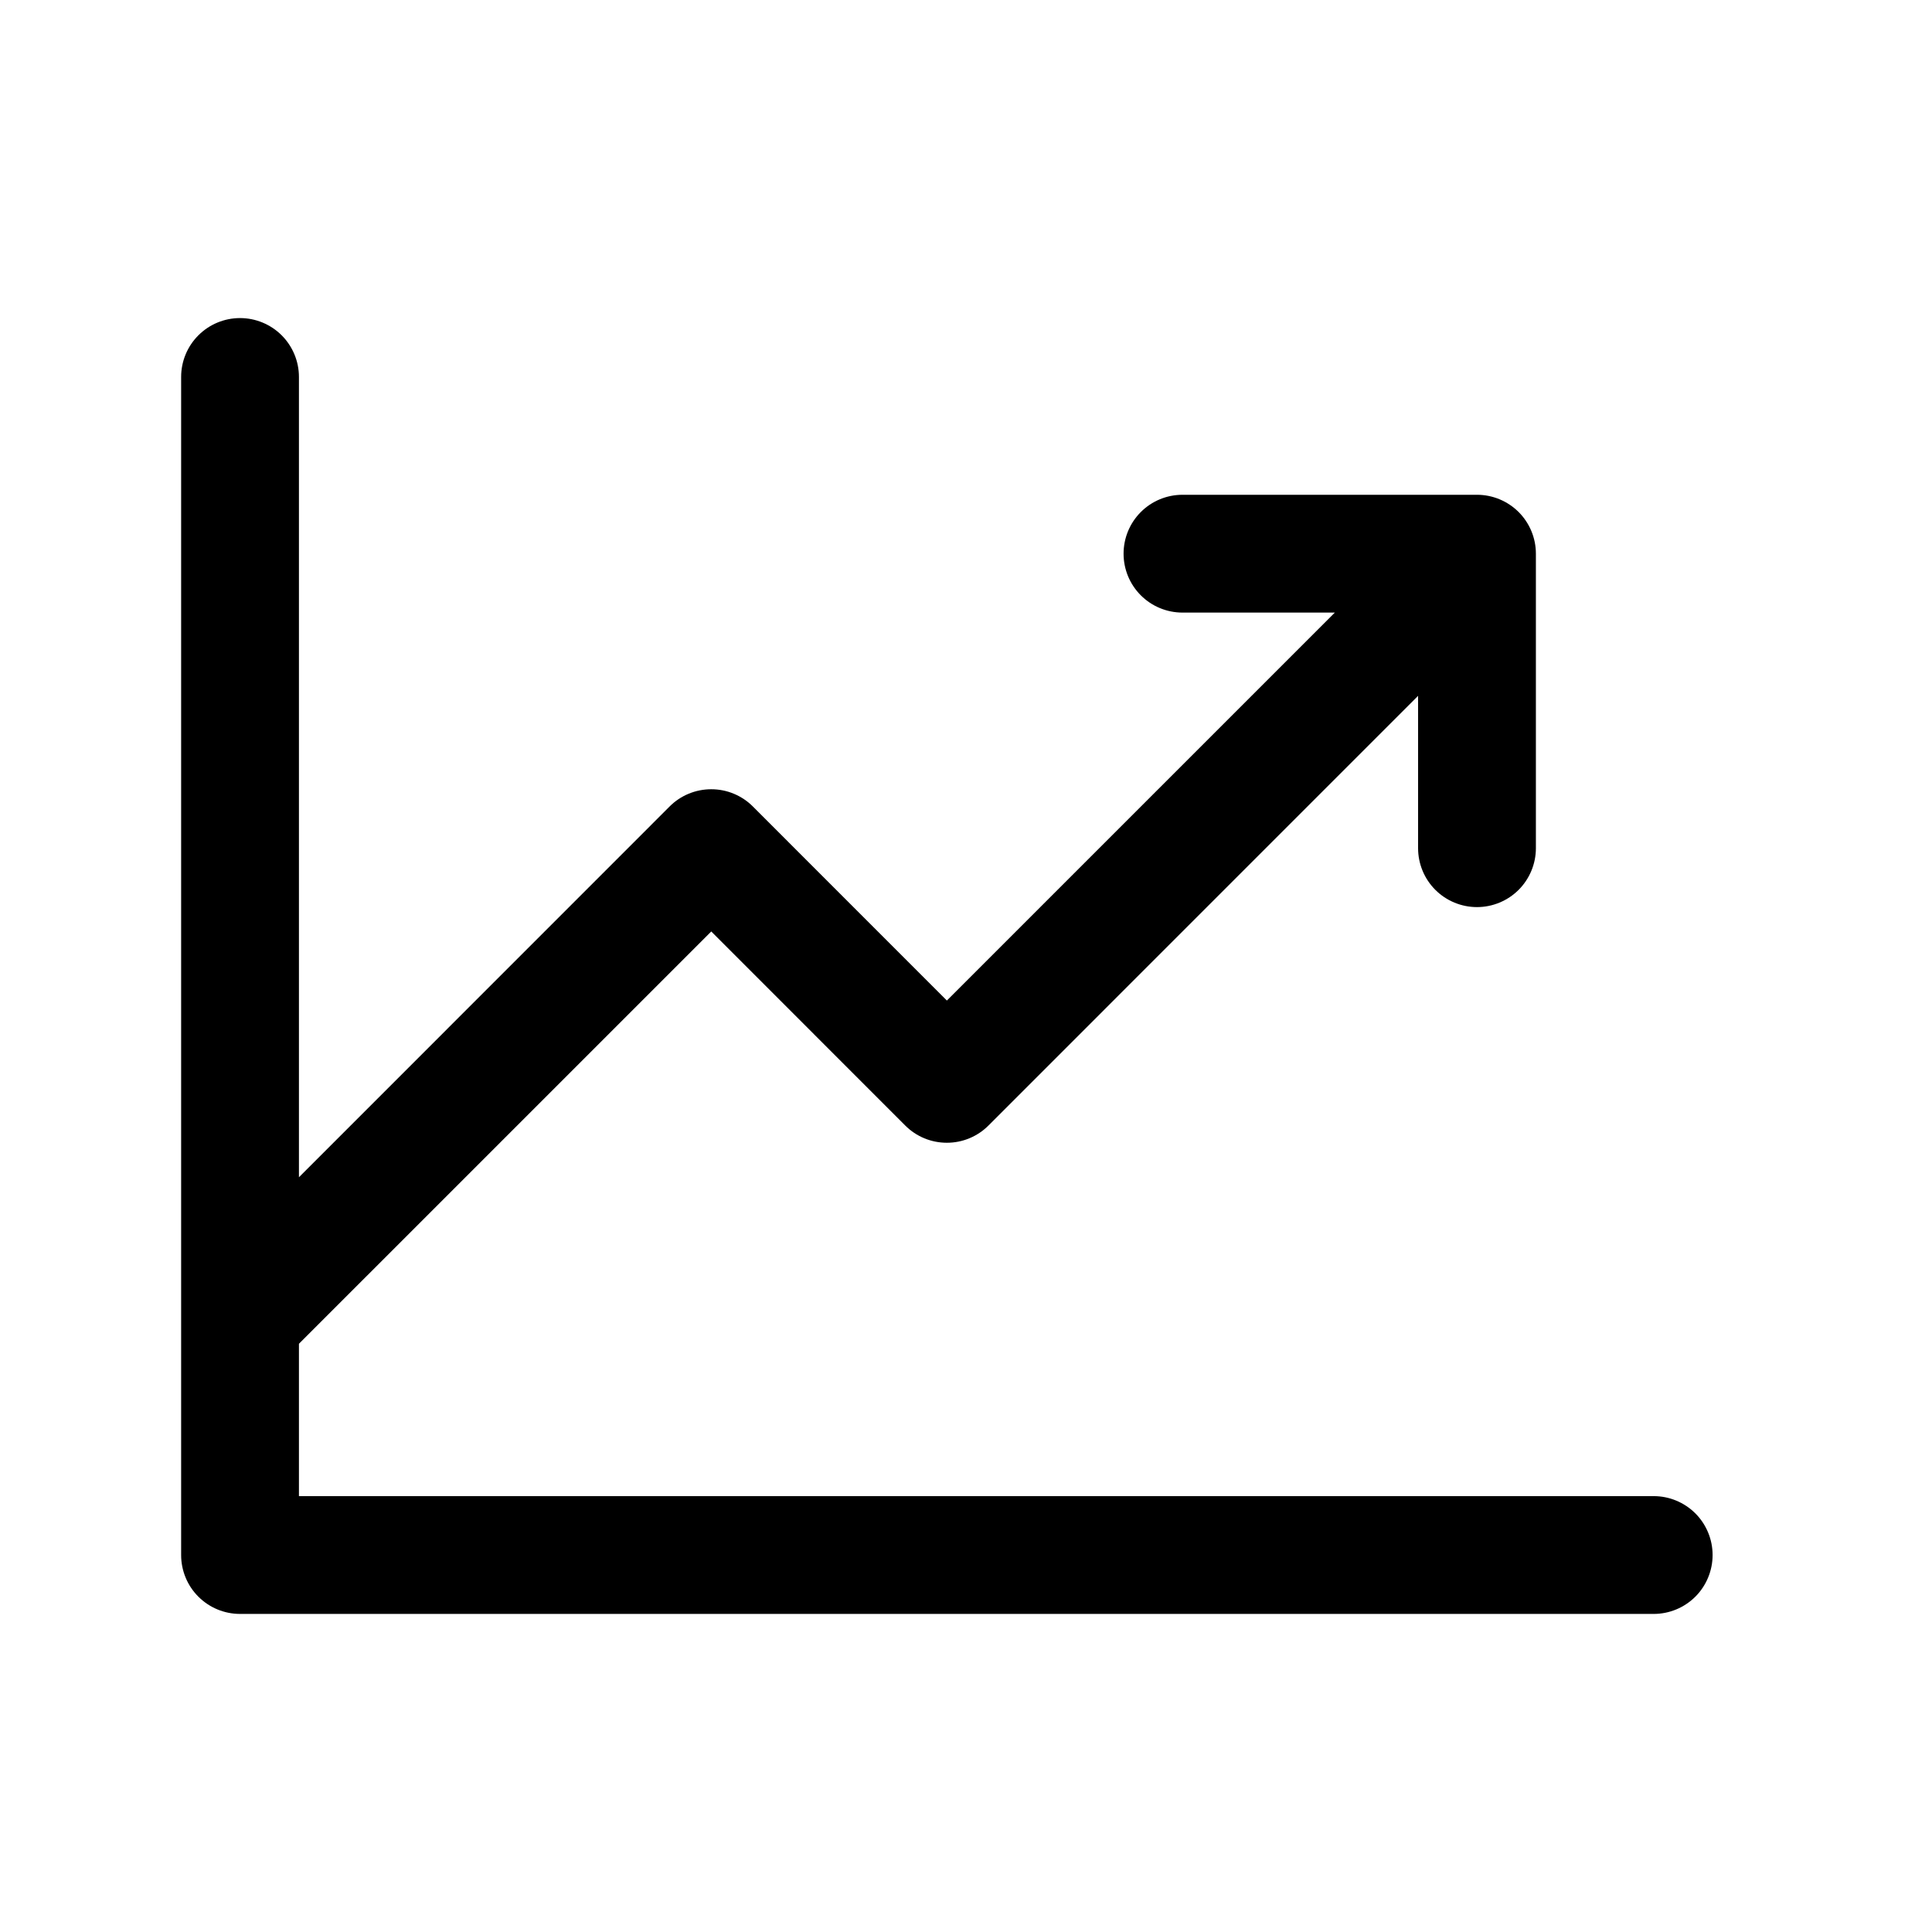 <svg width="41" height="41" viewBox="0 0 41 41" fill="none" xmlns="http://www.w3.org/2000/svg">
<path d="M36.344 33C36.344 33.331 36.212 33.65 35.978 33.884C35.743 34.118 35.425 34.25 35.094 34.25H5.094C4.762 34.25 4.444 34.118 4.21 33.884C3.975 33.65 3.844 33.331 3.844 33V8C3.844 7.668 3.975 7.351 4.21 7.116C4.444 6.882 4.762 6.75 5.094 6.75C5.425 6.75 5.743 6.882 5.978 7.116C6.212 7.351 6.344 7.668 6.344 8V24.983L14.209 17.116C14.325 16.999 14.463 16.907 14.615 16.844C14.767 16.781 14.93 16.749 15.094 16.749C15.258 16.749 15.421 16.781 15.572 16.844C15.724 16.907 15.862 16.999 15.978 17.116L20.094 21.233L28.327 13H25.094C24.762 13 24.444 12.868 24.21 12.634C23.975 12.399 23.844 12.082 23.844 11.75C23.844 11.418 23.975 11.101 24.21 10.866C24.444 10.632 24.762 10.5 25.094 10.5H31.344C31.675 10.5 31.993 10.632 32.228 10.866C32.462 11.101 32.594 11.418 32.594 11.75V18C32.594 18.331 32.462 18.649 32.228 18.884C31.993 19.118 31.675 19.25 31.344 19.25C31.012 19.25 30.694 19.118 30.46 18.884C30.225 18.649 30.094 18.331 30.094 18V14.767L20.978 23.884C20.862 24.001 20.724 24.093 20.572 24.156C20.421 24.219 20.258 24.251 20.094 24.251C19.93 24.251 19.767 24.219 19.615 24.156C19.463 24.093 19.326 24.001 19.209 23.884L15.094 19.767L6.344 28.517V31.75H35.094C35.425 31.75 35.743 31.882 35.978 32.116C36.212 32.35 36.344 32.669 36.344 33Z" fill="black"/>
</svg>
